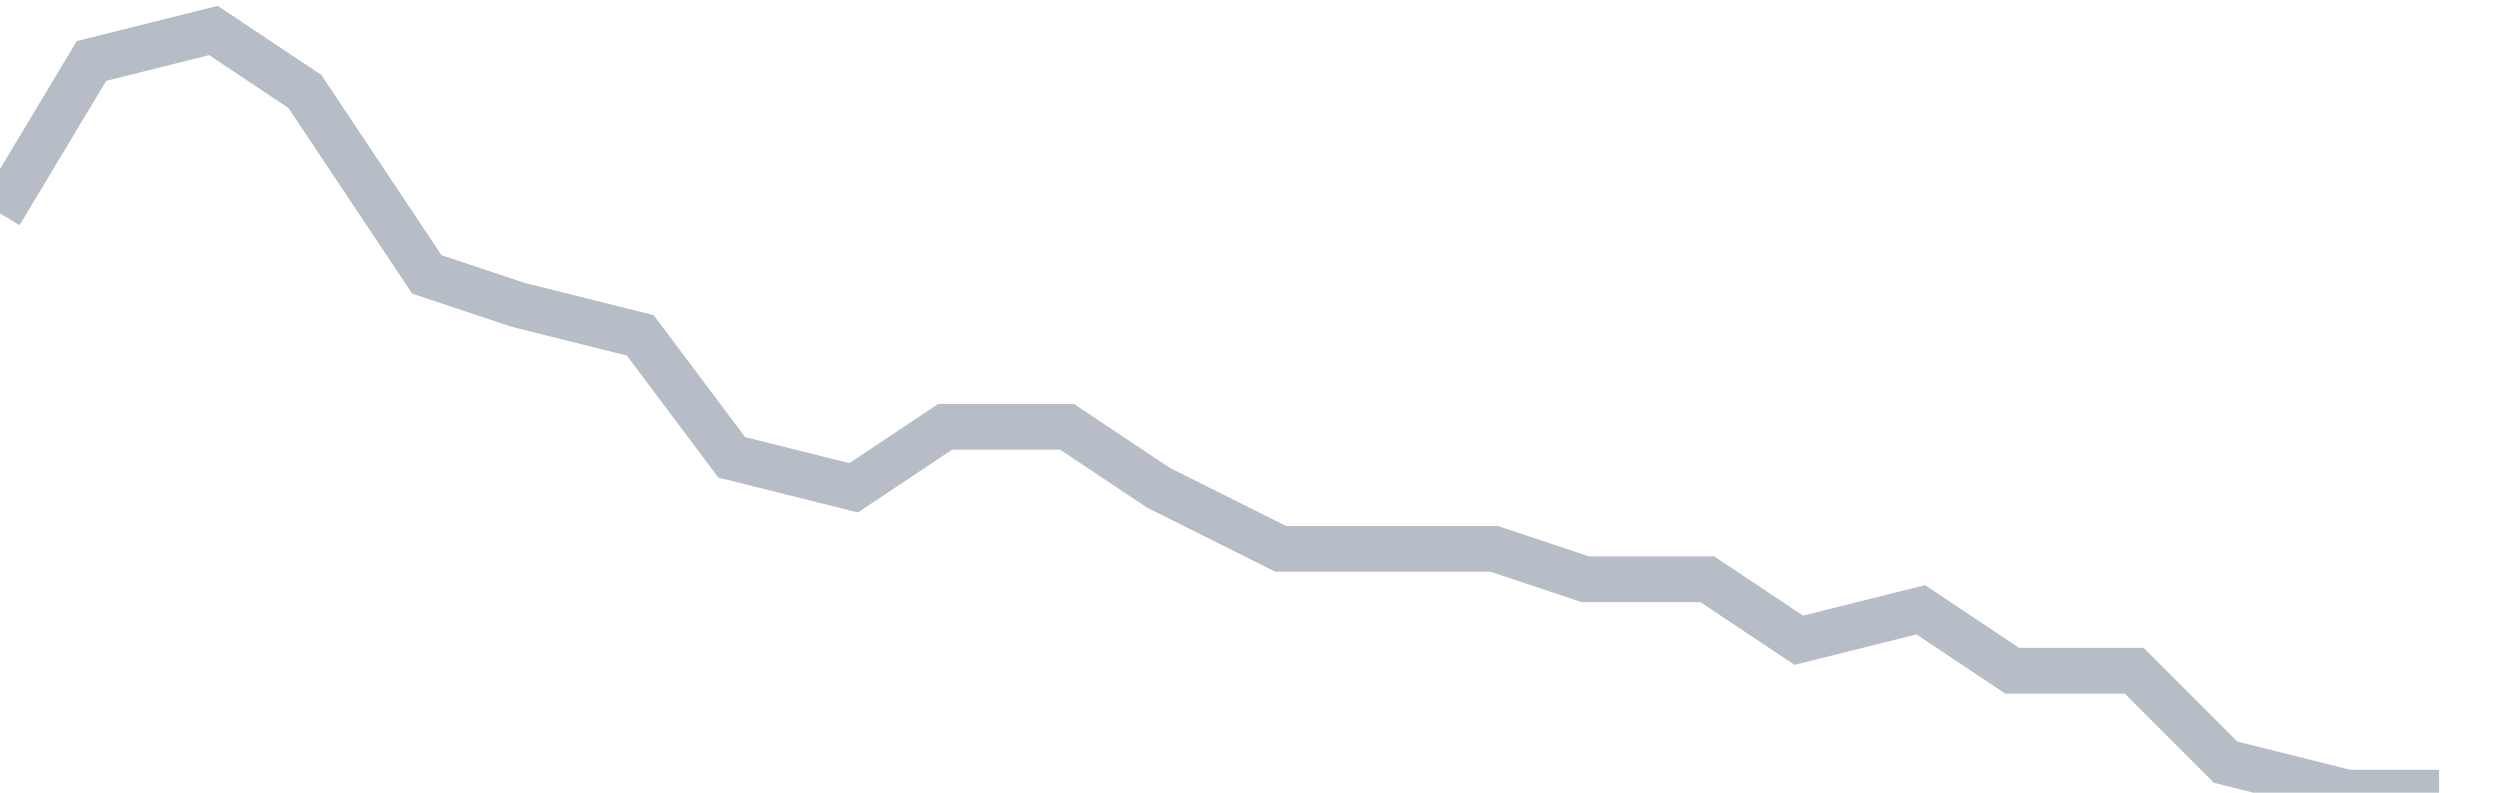 <svg width="82" height="26" fill="none" xmlns="http://www.w3.org/2000/svg"><path d="M0 7l3-5 4-1 3 2 4 6 3 1 4 1 3 4 4 1 3-2h4l3 2 4 2h7l3 1h4l3 2 4-1 3 2h4l3 3 4 1h3" stroke="#B7BDC6" stroke-width="1.5"/></svg>